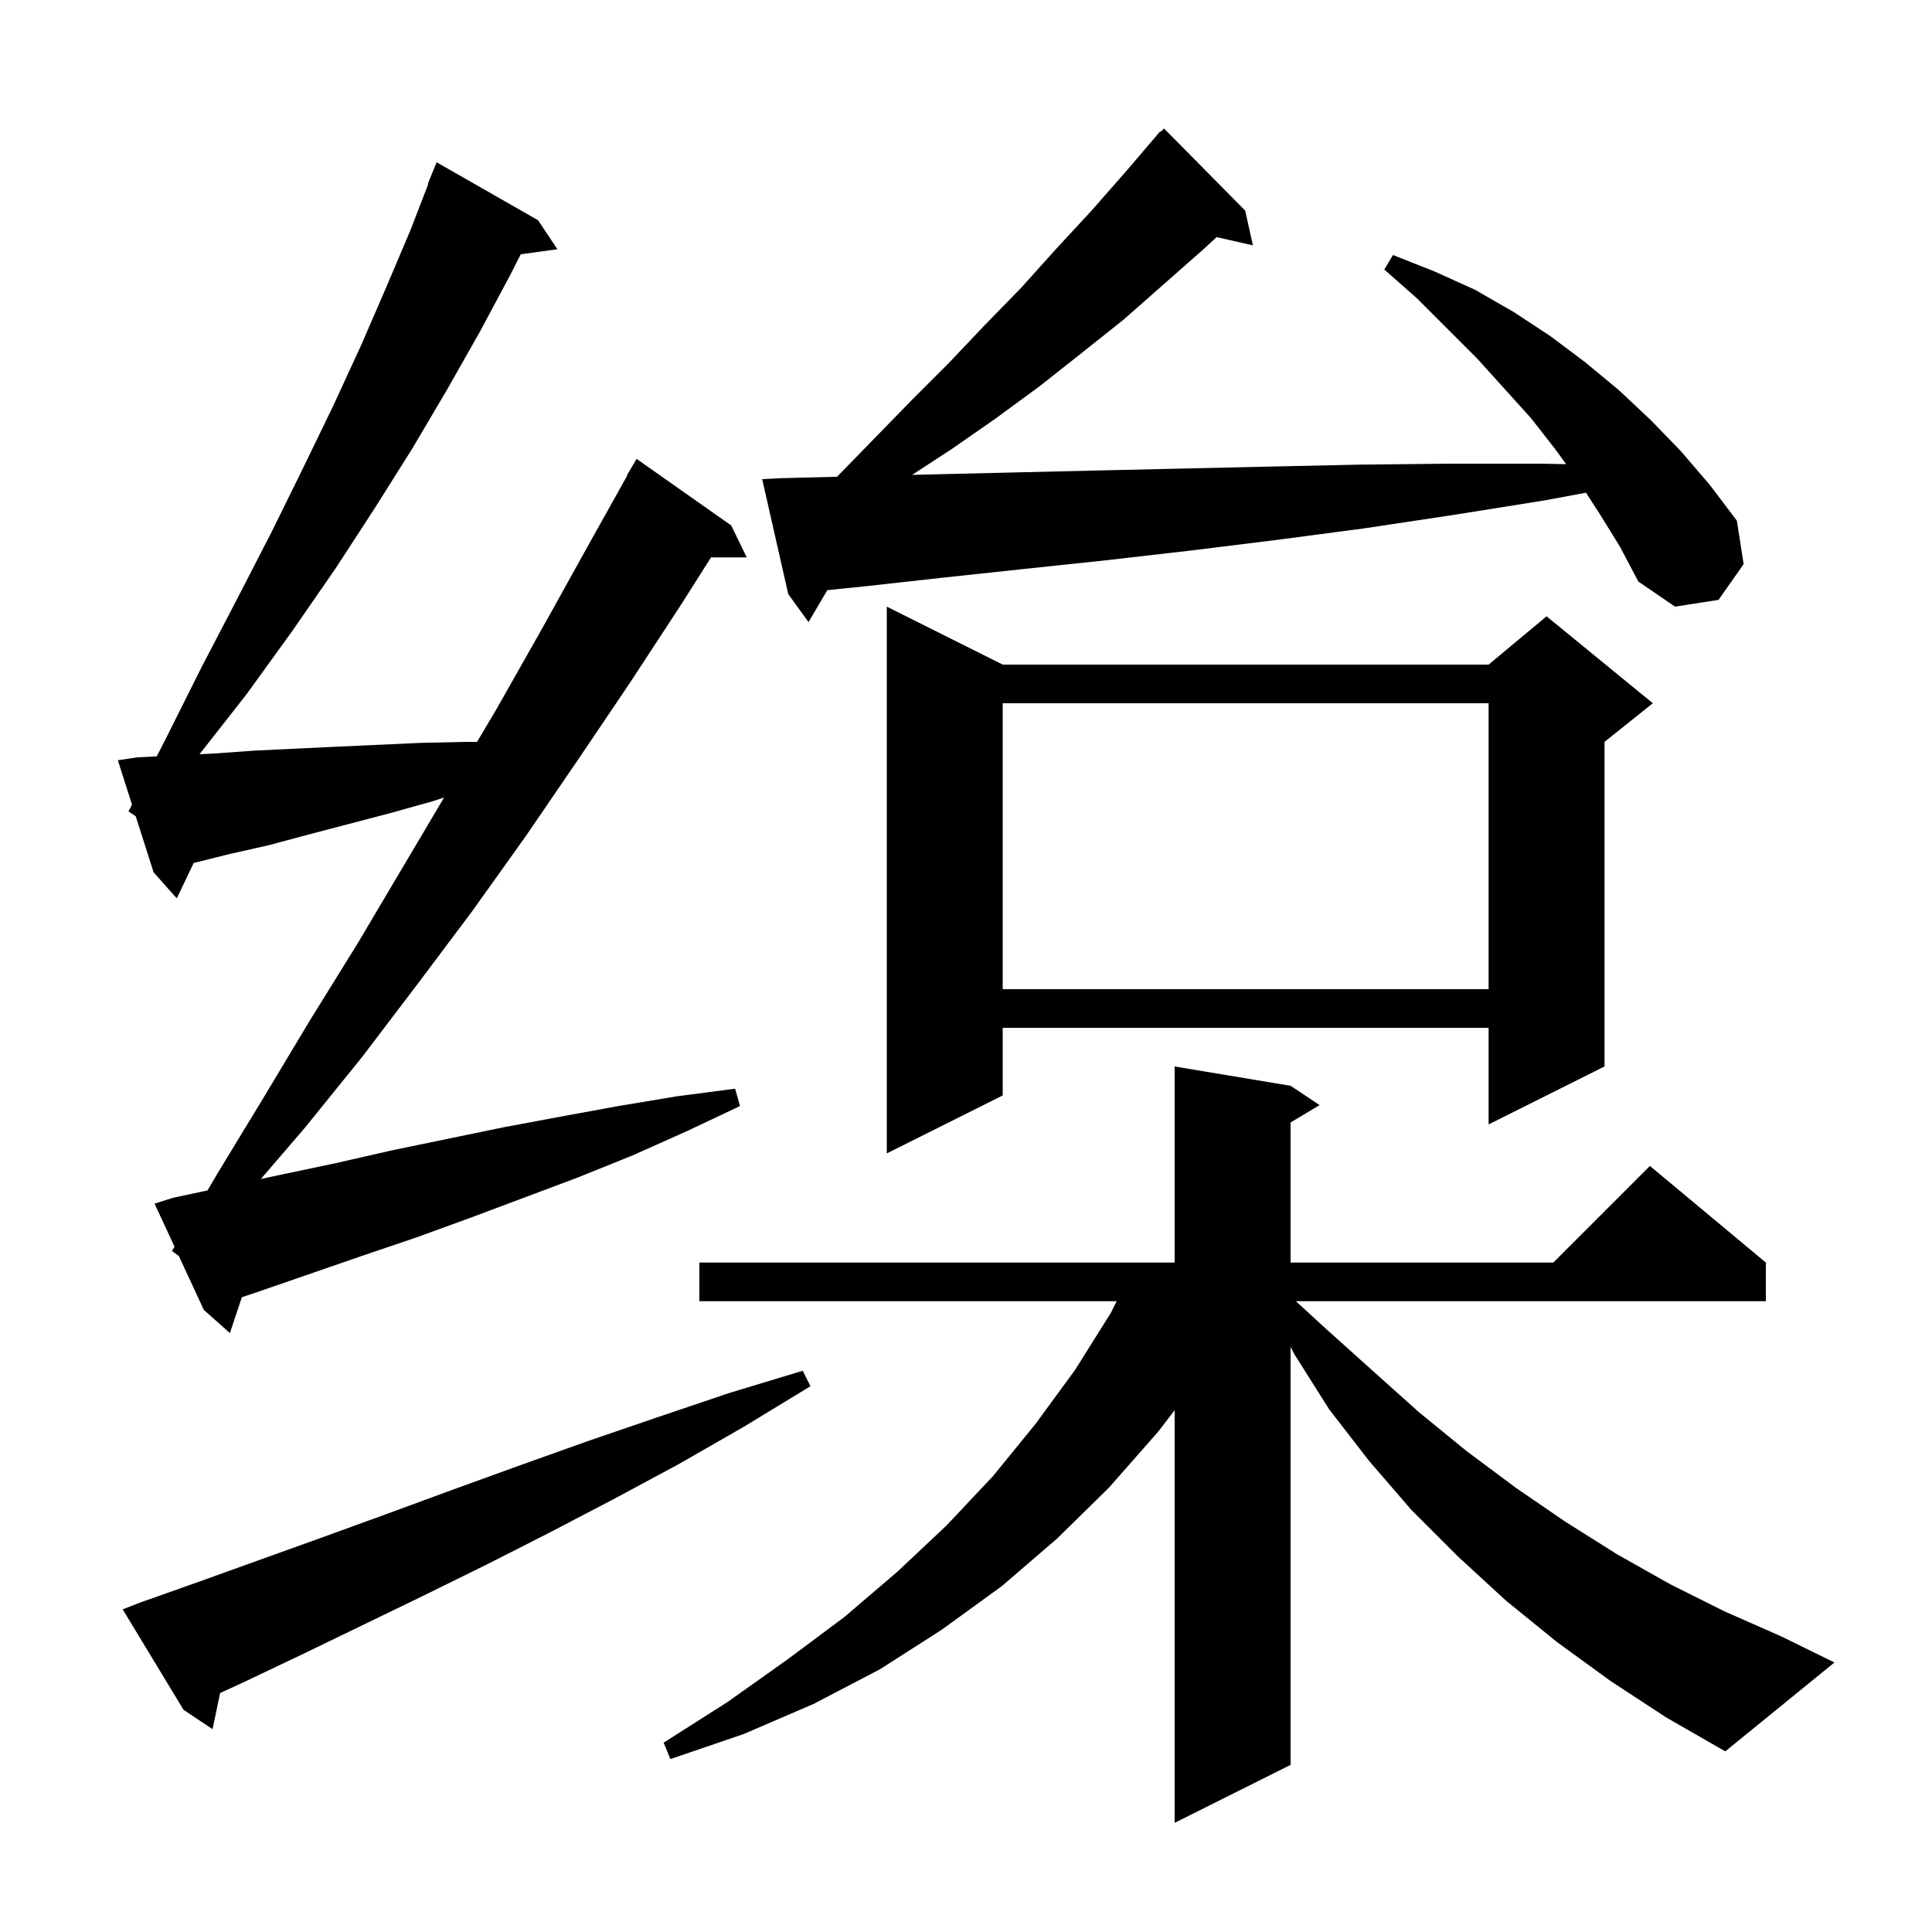 <svg xmlns="http://www.w3.org/2000/svg" xmlns:xlink="http://www.w3.org/1999/xlink" version="1.1" baseProfile="full" viewBox="0 0 200 200" width="200" height="200"><g fill="currentColor"><path d="M 166.7 174.0 L 161.2 170.0 L 155.9 165.7 L 150.9 161.1 L 146.1 156.3 L 141.7 151.2 L 137.6 145.9 L 134.0 140.2 L 133.6 139.438 L 133.6 182.7 L 121.6 188.7 L 121.6 145.983 L 119.9 148.2 L 114.8 154.0 L 109.4 159.3 L 103.7 164.2 L 97.5 168.7 L 91.1 172.8 L 84.2 176.4 L 77.0 179.5 L 69.4 182.1 L 68.7 180.4 L 75.3 176.2 L 81.5 171.8 L 87.4 167.4 L 92.9 162.7 L 98.0 157.9 L 102.8 152.8 L 107.2 147.4 L 111.3 141.8 L 115.0 135.9 L 115.6 134.7 L 72.4 134.7 L 72.4 130.7 L 121.6 130.7 L 121.6 110.4 L 133.6 112.4 L 136.6 114.4 L 133.6 116.2 L 133.6 130.7 L 160.8 130.7 L 170.8 120.7 L 182.8 130.7 L 182.8 134.7 L 134.151 134.7 L 137.2 137.5 L 142.1 141.9 L 146.9 146.2 L 151.8 150.2 L 156.9 154.0 L 162.0 157.5 L 167.4 160.9 L 172.9 164.0 L 178.5 166.8 L 184.4 169.4 L 189.9 172.1 L 178.6 181.3 L 172.5 177.8 Z M 14.5 165.9 L 20.7 163.7 L 33.5 159.1 L 40.1 156.7 L 46.9 154.2 L 53.8 151.7 L 60.8 149.2 L 68.1 146.7 L 75.5 144.2 L 83.1 141.9 L 83.9 143.5 L 77.0 147.7 L 70.2 151.6 L 63.5 155.2 L 56.8 158.7 L 50.3 162.0 L 43.8 165.2 L 37.4 168.3 L 31.2 171.3 L 25.1 174.2 L 22.79 175.26 L 22.0 179.0 L 19.0 177.0 L 12.7 166.6 Z M 17.8 129.5 L 18.064 129.051 L 16.0 124.6 L 17.9 124.0 L 21.482 123.232 L 22.5 121.5 L 27.3 113.6 L 32.1 105.6 L 37.0 97.7 L 45.969 82.564 L 44.6 83.0 L 40.3 84.2 L 31.9 86.4 L 27.8 87.5 L 23.8 88.4 L 20.046 89.338 L 18.3 93.0 L 15.9 90.3 L 14.05 84.5 L 13.3 84.0 L 13.664 83.29 L 12.2 78.7 L 14.2 78.4 L 16.226 78.299 L 17.2 76.4 L 20.9 69.0 L 24.6 61.9 L 28.1 55.1 L 31.4 48.4 L 34.5 42.0 L 37.4 35.7 L 40.0 29.7 L 42.5 23.8 L 44.347 19.016 L 44.3 19.0 L 45.2 16.8 L 55.7 22.8 L 57.7 25.8 L 53.908 26.323 L 52.8 28.5 L 49.7 34.3 L 46.3 40.3 L 42.7 46.4 L 38.8 52.6 L 34.7 58.9 L 30.2 65.4 L 25.5 71.9 L 20.653 78.077 L 22.2 78.0 L 26.4 77.7 L 34.8 77.3 L 43.6 76.9 L 48.2 76.8 L 49.385 76.8 L 51.4 73.4 L 56.1 65.1 L 60.7 56.8 L 64.941 49.22 L 64.9 49.2 L 65.9 47.5 L 75.7 54.4 L 77.3 57.7 L 73.607 57.7 L 70.5 62.6 L 65.2 70.7 L 59.8 78.7 L 54.4 86.6 L 48.9 94.3 L 43.2 101.9 L 37.5 109.4 L 31.6 116.7 L 27.004 122.049 L 29.1 121.6 L 34.8 120.4 L 40.5 119.1 L 52.1 116.7 L 58.0 115.6 L 64.0 114.5 L 70.0 113.5 L 76.1 112.7 L 76.6 114.5 L 71.1 117.1 L 65.5 119.6 L 59.8 121.9 L 48.6 126.1 L 43.1 128.1 L 37.5 130.0 L 26.5 133.8 L 25.038 134.287 L 23.8 138.0 L 21.1 135.6 L 18.515 130.024 Z M 103.8 68.8 L 154.1 68.8 L 160.1 63.8 L 171.1 72.8 L 166.1 76.8 L 166.1 110.4 L 154.1 116.4 L 154.1 106.4 L 103.8 106.4 L 103.8 113.4 L 91.8 119.4 L 91.8 62.8 Z M 103.8 72.8 L 103.8 102.4 L 154.1 102.4 L 154.1 72.8 Z M 165.6 53.2 L 164.18 51.006 L 159.9 51.8 L 150.5 53.3 L 141.2 54.7 L 132.1 55.9 L 123.2 57.0 L 114.5 58.0 L 106.0 58.9 L 97.6 59.8 L 89.5 60.7 L 85.644 61.091 L 83.7 64.4 L 81.6 61.5 L 78.9 49.6 L 80.9 49.5 L 86.657 49.354 L 86.8 49.2 L 94.4 41.4 L 98.2 37.6 L 101.9 33.7 L 105.7 29.8 L 109.3 25.8 L 113.0 21.8 L 116.6 17.7 L 119.501 14.301 L 119.5 14.3 L 119.517 14.283 L 120.1 13.6 L 120.152 13.648 L 120.5 13.3 L 128.9 21.8 L 129.7 25.4 L 125.945 24.544 L 124.7 25.7 L 116.3 33.1 L 111.9 36.6 L 107.6 40.0 L 103.1 43.3 L 98.5 46.5 L 94.419 49.161 L 96.9 49.1 L 105.3 48.9 L 113.8 48.7 L 122.6 48.5 L 131.5 48.3 L 140.7 48.1 L 150.0 48.0 L 159.6 48.0 L 162.128 48.052 L 161.0 46.5 L 158.5 43.3 L 152.9 37.1 L 146.7 30.9 L 143.3 27.9 L 144.2 26.4 L 148.5 28.1 L 152.7 30.0 L 156.7 32.3 L 160.5 34.8 L 164.1 37.5 L 167.6 40.4 L 170.9 43.5 L 174.0 46.7 L 177.0 50.2 L 179.8 53.9 L 180.5 58.4 L 177.9 62.1 L 173.4 62.8 L 169.6 60.2 L 167.7 56.6 Z "/></g></svg>